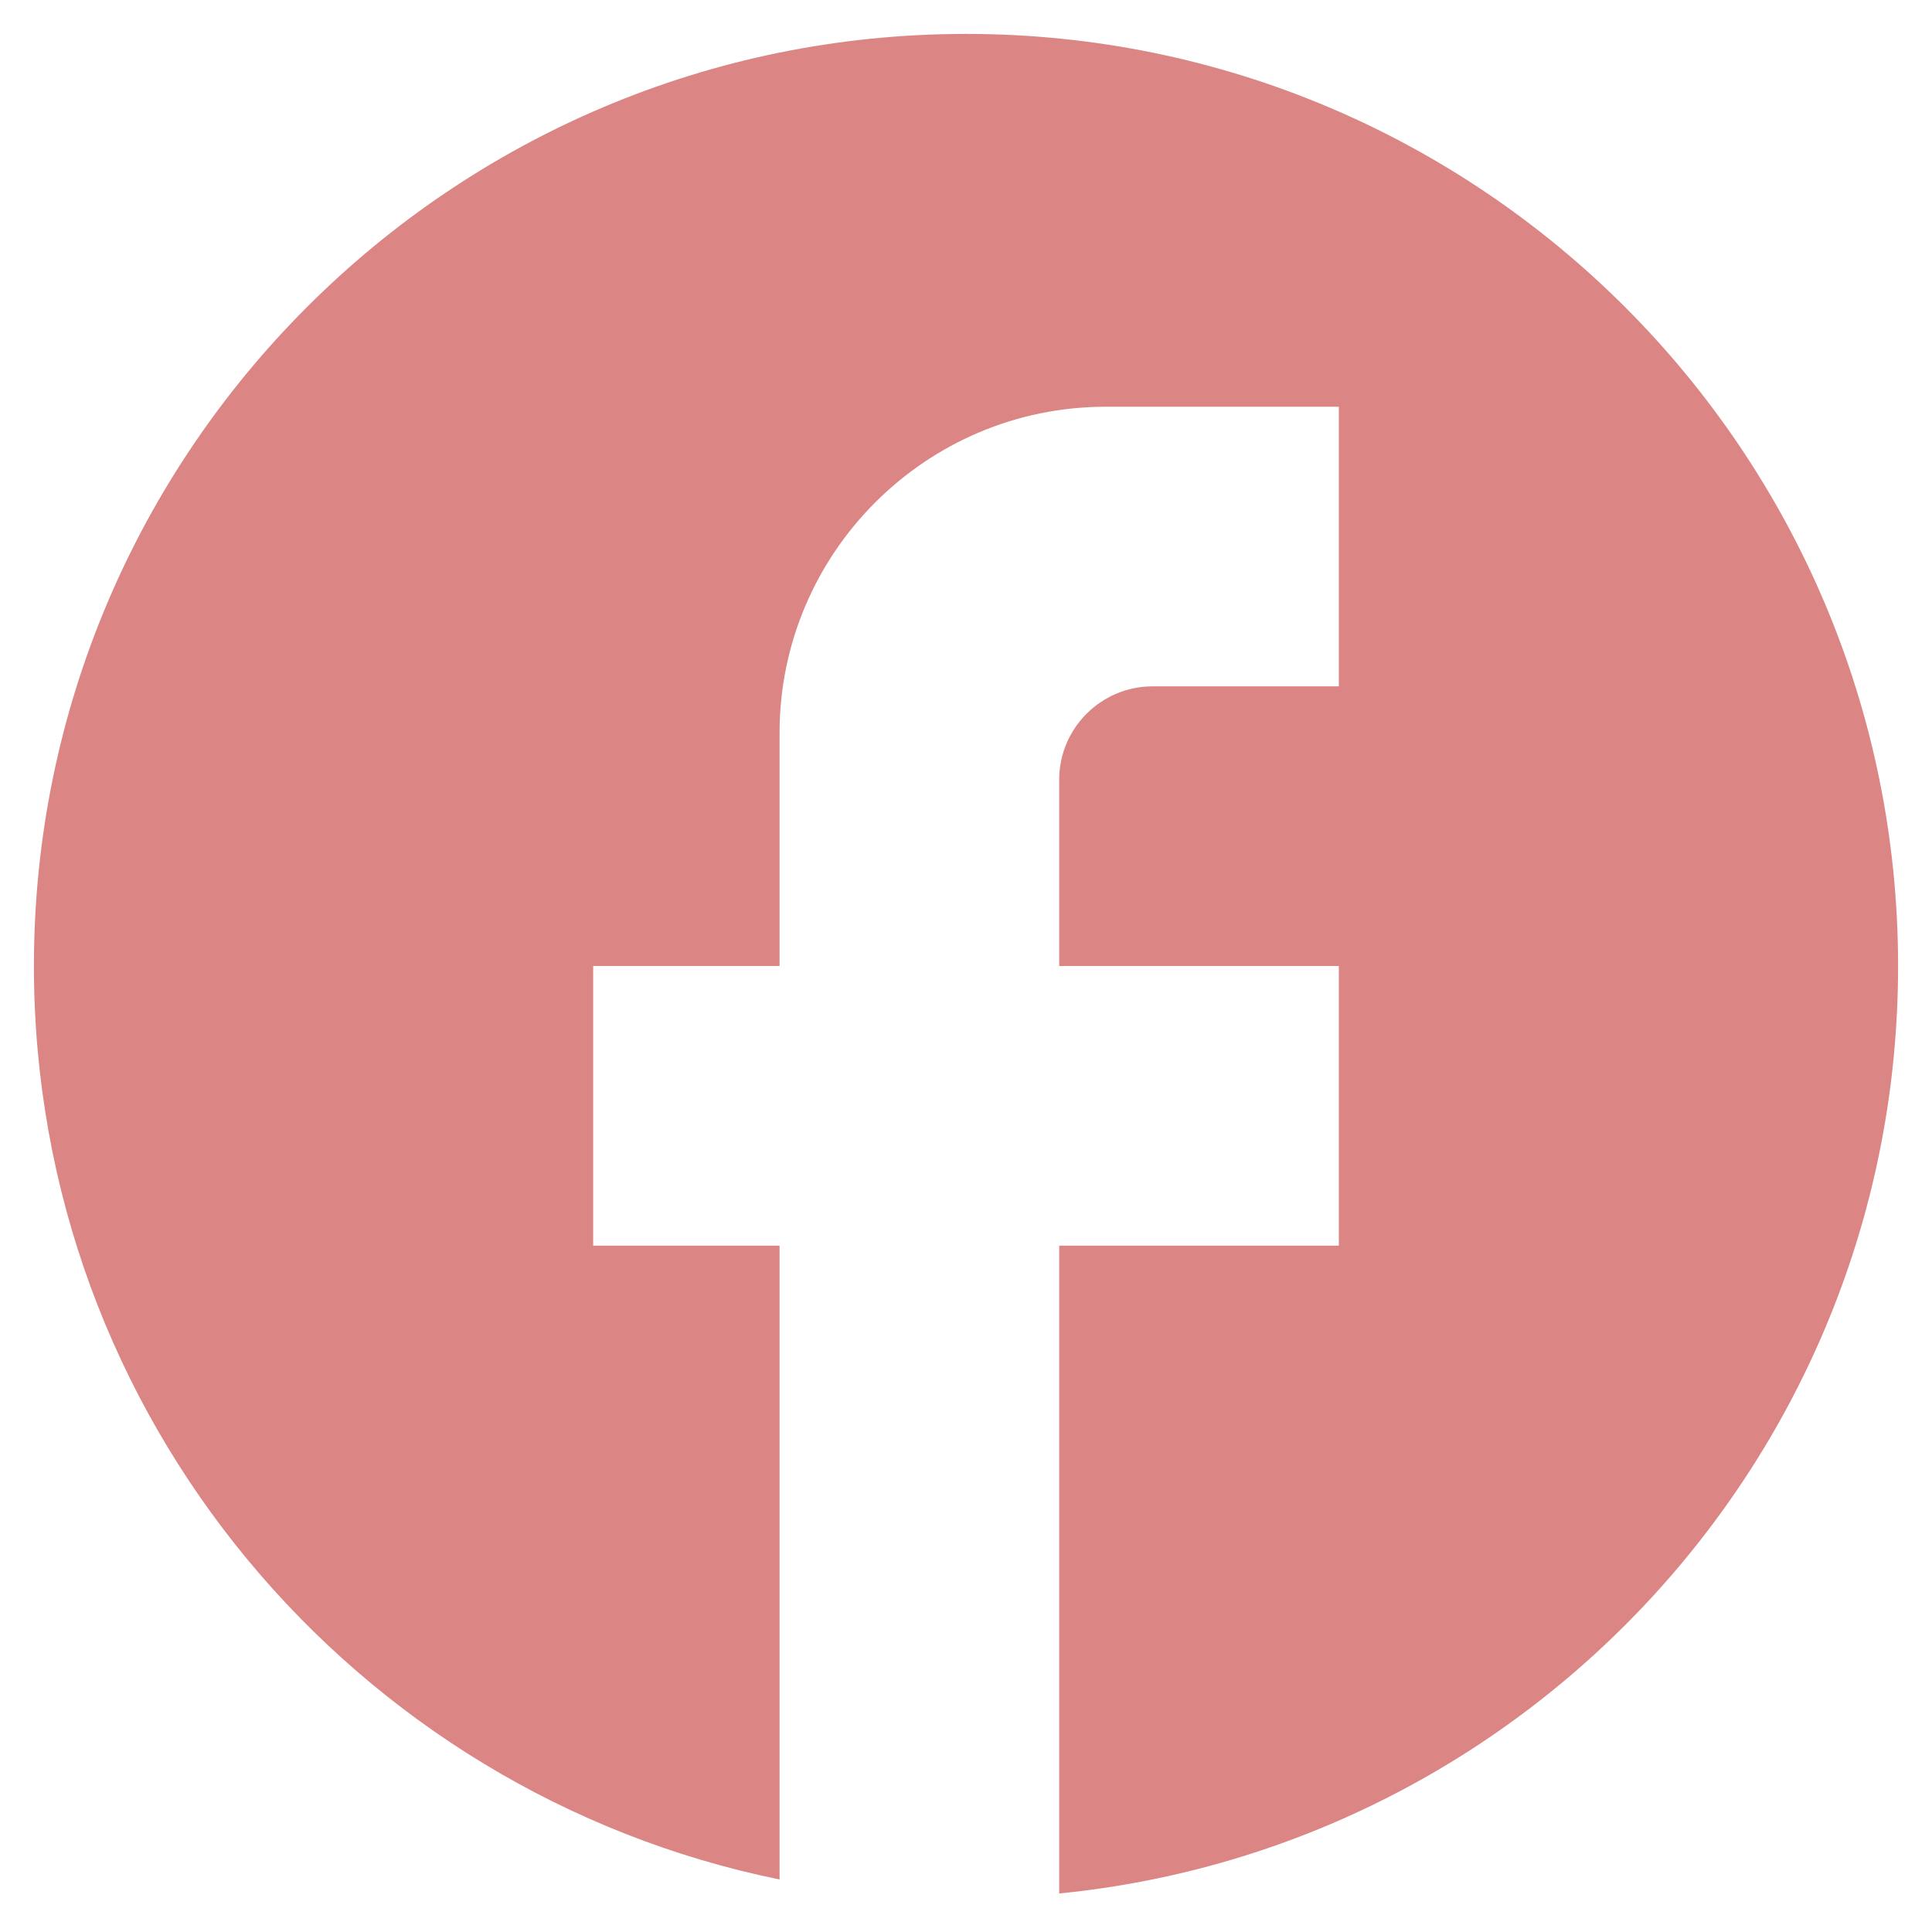 <svg width="38" height="38" viewBox="0 0 38 38" fill="none" xmlns="http://www.w3.org/2000/svg">
<path d="M37.333 19C37.333 8.88 29.12 0.667 19 0.667C8.88 0.667 0.667 8.88 0.667 19C0.667 27.874 6.973 35.262 15.333 36.967V24.5H11.667V19H15.333V14.417C15.333 10.879 18.212 8 21.75 8H26.333V13.5H22.667C21.658 13.5 20.833 14.325 20.833 15.334V19H26.333V24.5H20.833V37.242C30.092 36.325 37.333 28.515 37.333 19Z" fill="#DC8585"/>
</svg>
